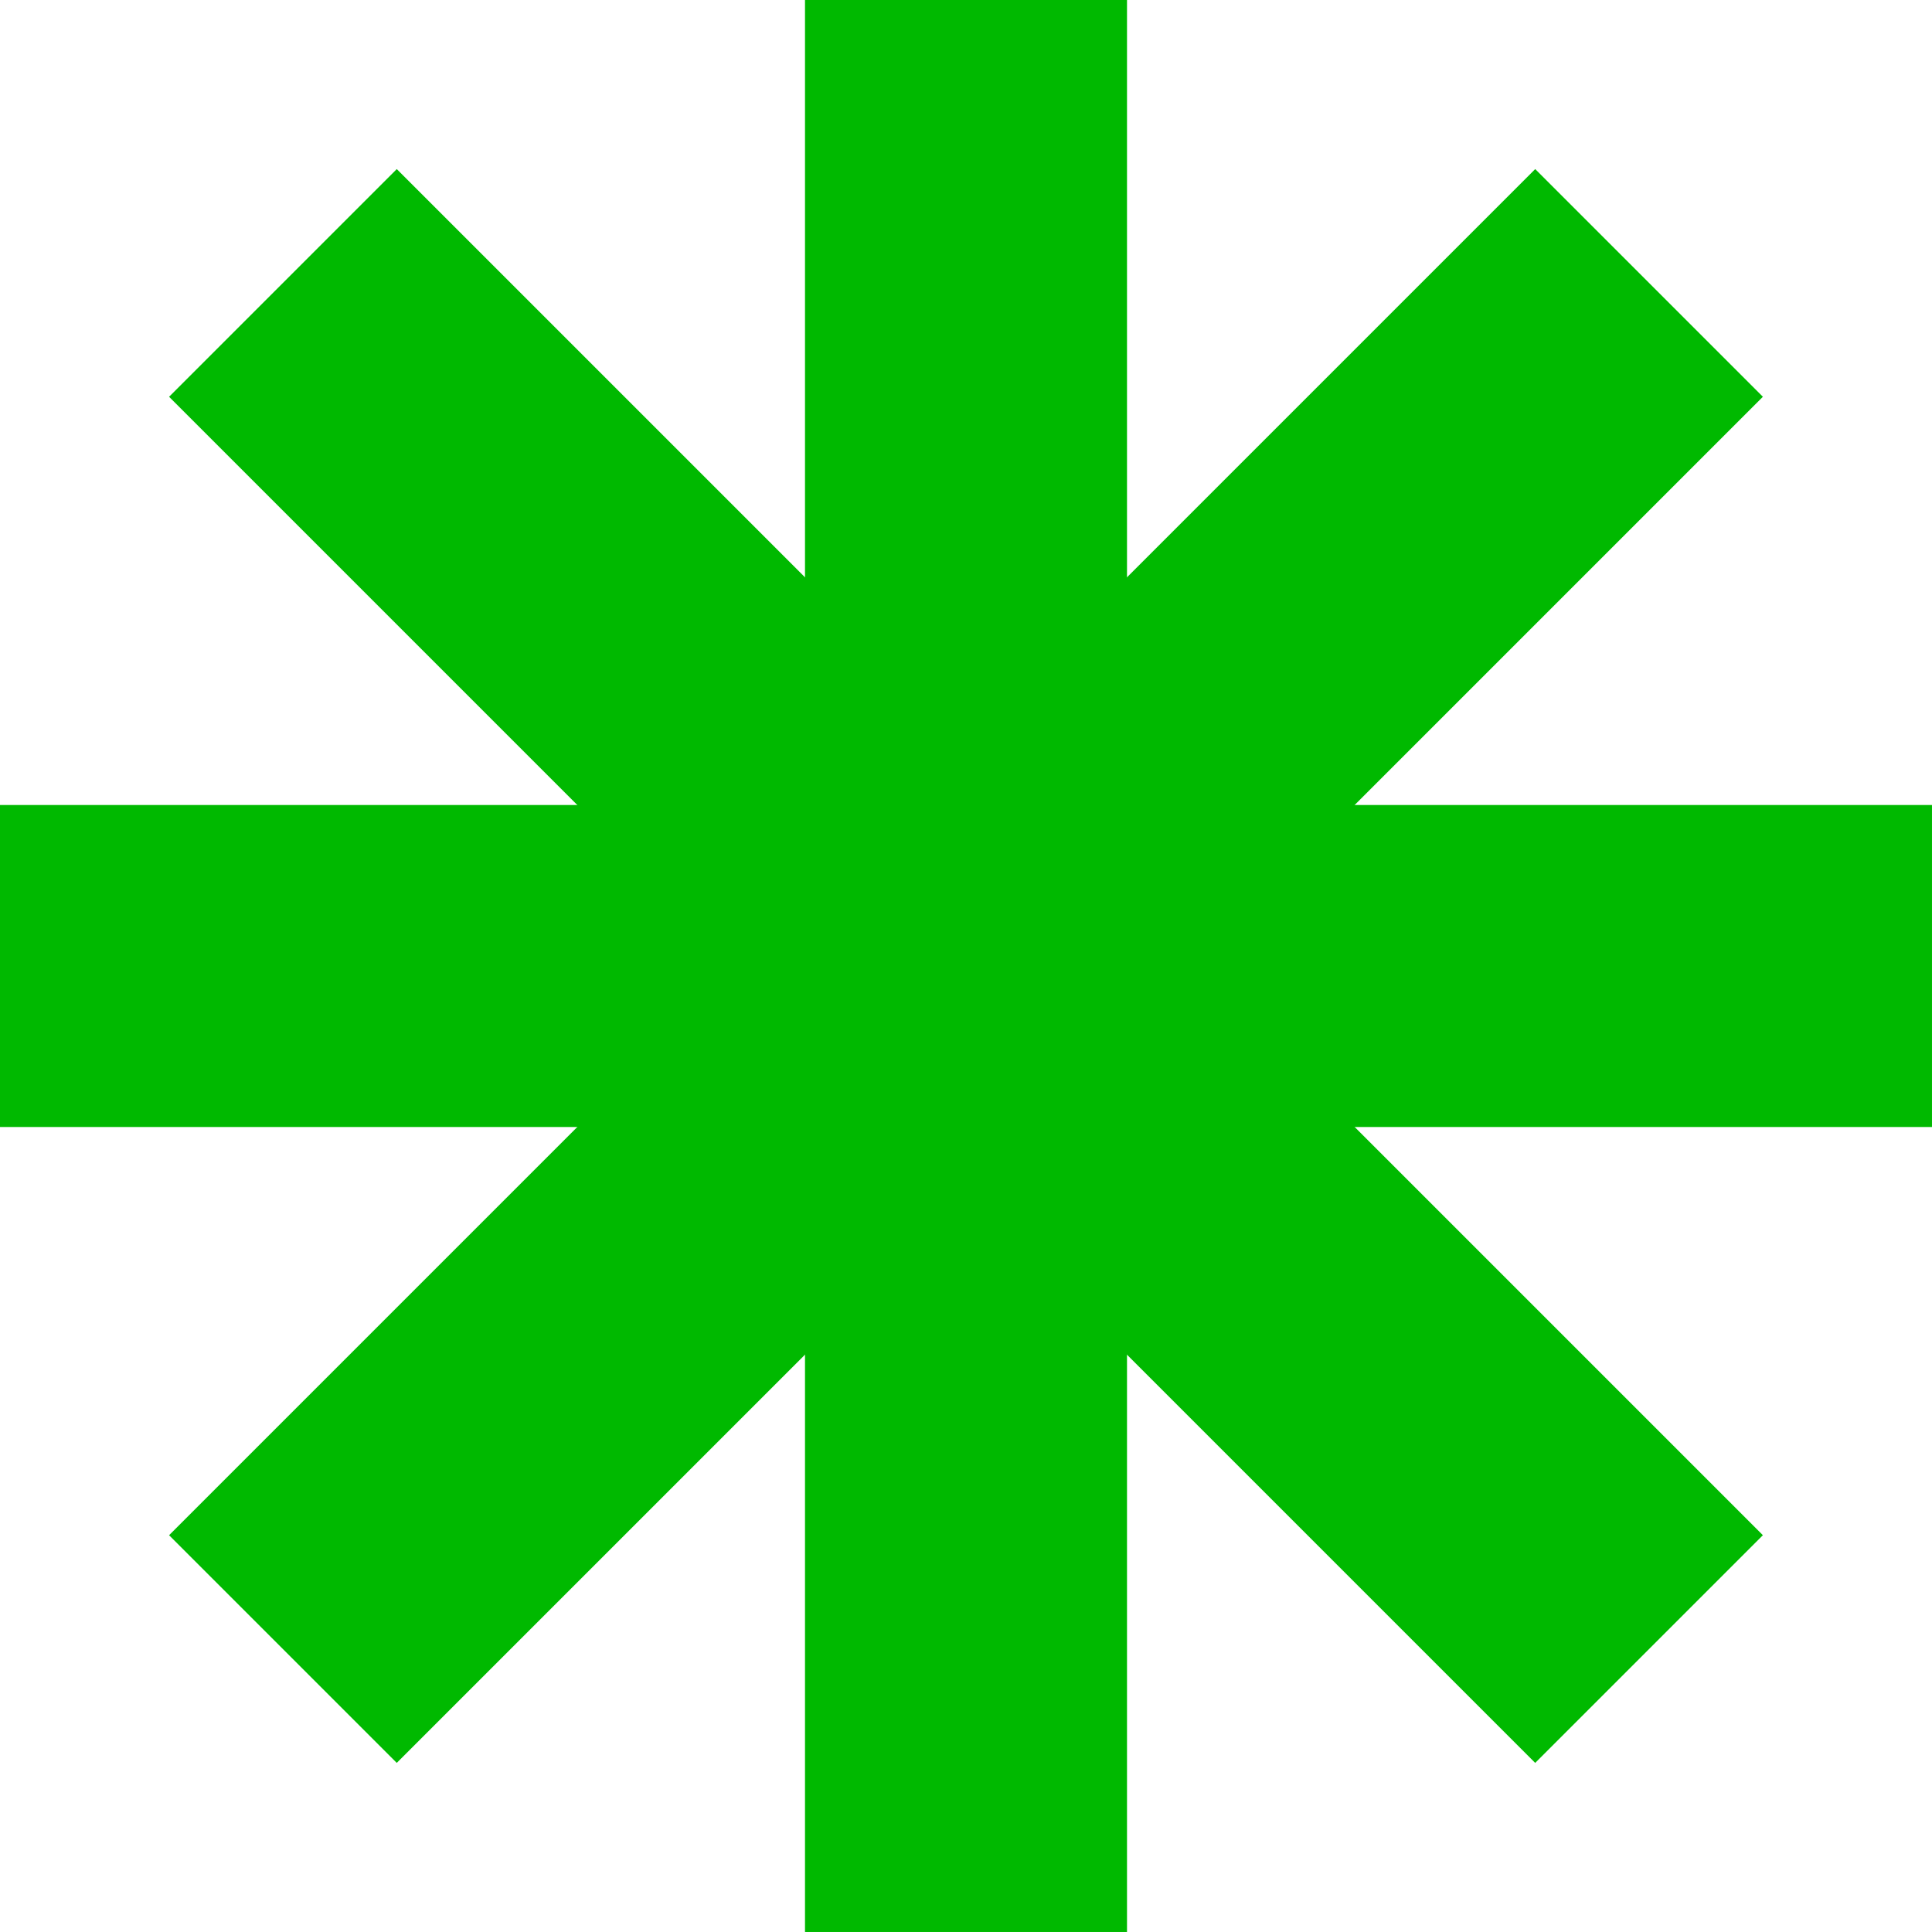 <?xml version="1.0" encoding="UTF-8"?> <svg xmlns="http://www.w3.org/2000/svg" width="235" height="235" viewBox="0 0 235 235" fill="none"> <path d="M97.917 0H137.083V234.999H97.917V0Z" fill="#00B900"></path> <path d="M20.566 48.262L48.261 20.567L214.43 186.737L186.735 214.432L20.566 48.262Z" fill="#00B900"></path> <path d="M186.735 20.567L214.43 48.262L48.26 214.431L20.566 186.736L186.735 20.567Z" fill="#00B900"></path> <path d="M234.999 97.918V137.084L0 137.084L1.71202e-06 97.918L234.999 97.918Z" fill="#00B900"></path> </svg> 